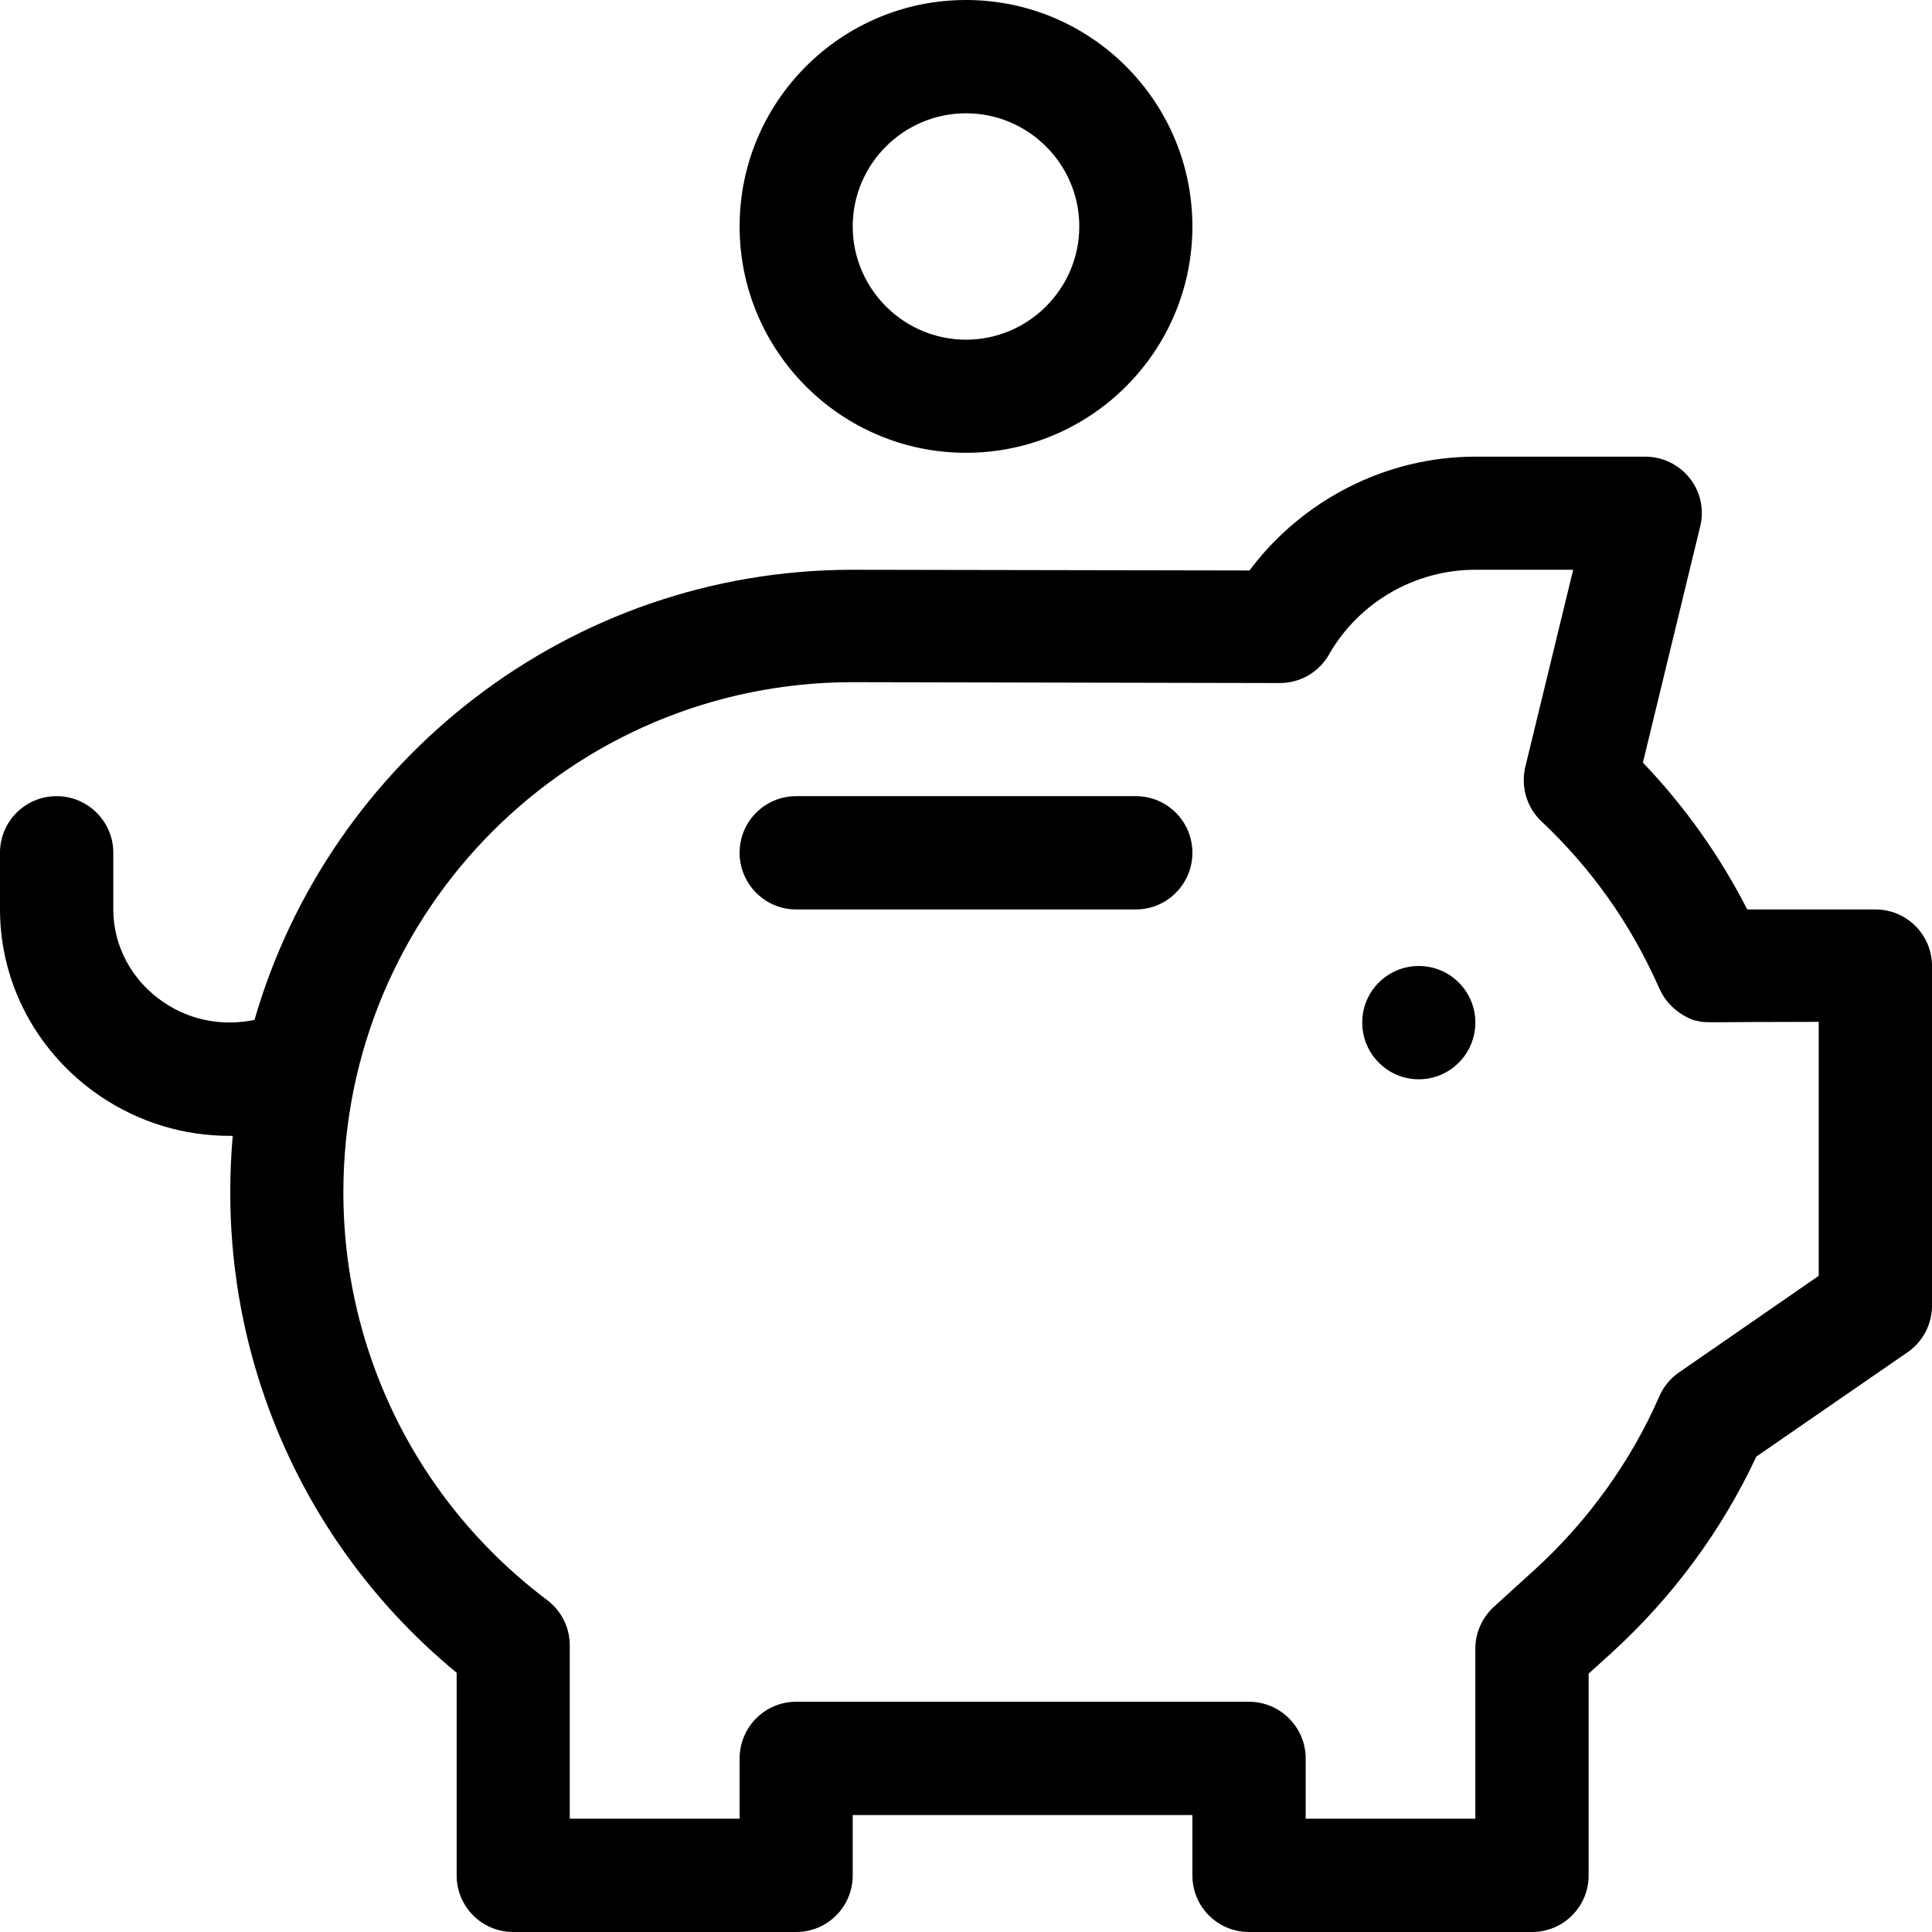 <svg width="11" height="11" viewBox="0 0 11 11" fill="none" xmlns="http://www.w3.org/2000/svg">
<path d="M8.4 5.822C8.4 6 8.256 6.145 8.078 6.145C7.9 6.145 7.756 6 7.756 5.822C7.756 5.644 7.9 5.5 8.078 5.5C8.256 5.5 8.4 5.644 8.4 5.822Z" fill="black"/>
<path d="M5.5 2.578C6.211 2.578 6.789 2 6.789 1.289C6.789 0.578 6.211 0 5.5 0C4.789 0 4.211 0.578 4.211 1.289C4.211 2 4.789 2.578 5.5 2.578ZM5.5 0.645C5.855 0.645 6.145 0.934 6.145 1.289C6.145 1.644 5.855 1.934 5.5 1.934C5.145 1.934 4.855 1.644 4.855 1.289C4.855 0.934 5.145 0.645 5.5 0.645Z" fill="black"/>
<path d="M10.678 5.178H9.948C9.791 4.871 9.592 4.591 9.354 4.342L9.68 2.998C9.704 2.902 9.682 2.8 9.621 2.723C9.559 2.645 9.466 2.6 9.367 2.6H8.4C7.891 2.6 7.414 2.847 7.114 3.248L4.855 3.244C3.241 3.244 1.876 4.329 1.449 5.807C1.267 5.844 1.085 5.81 0.934 5.708C0.753 5.587 0.645 5.389 0.645 5.178V4.855C0.645 4.677 0.5 4.533 0.322 4.533C0.144 4.533 0 4.677 0 4.855V5.178C0 5.604 0.215 6.002 0.575 6.244C0.796 6.392 1.048 6.467 1.306 6.467C1.312 6.467 1.319 6.467 1.325 6.467C1.316 6.573 1.311 6.68 1.311 6.789C1.311 7.192 1.378 7.588 1.511 7.966C1.725 8.576 2.1 9.112 2.6 9.524V10.678C2.6 10.856 2.744 11 2.922 11H4.533C4.711 11 4.855 10.856 4.855 10.678V10.334H6.789V10.678C6.789 10.856 6.933 11 7.111 11H8.723C8.901 11 9.045 10.856 9.045 10.678V9.529L9.172 9.414C9.522 9.095 9.801 8.718 10 8.293L10.861 7.699C10.948 7.639 11 7.54 11 7.434V5.5C11 5.322 10.856 5.178 10.678 5.178ZM10.355 7.264L9.561 7.813C9.511 7.847 9.472 7.894 9.448 7.949C9.286 8.321 9.04 8.662 8.738 8.937L8.506 9.148C8.439 9.209 8.4 9.296 8.4 9.386V10.355H7.434V10.012C7.434 9.834 7.289 9.689 7.111 9.689H4.533C4.355 9.689 4.211 9.834 4.211 10.012V10.355H3.244V9.367C3.244 9.266 3.196 9.171 3.115 9.11C2.654 8.763 2.309 8.293 2.119 7.752C2.01 7.443 1.955 7.119 1.955 6.789C1.955 5.178 3.256 3.884 4.855 3.884L7.287 3.889C7.403 3.889 7.51 3.827 7.567 3.726C7.737 3.429 8.056 3.244 8.4 3.244H8.957L8.686 4.36C8.658 4.47 8.687 4.592 8.776 4.676C8.776 4.676 8.776 4.676 8.776 4.676C8.776 4.676 8.776 4.676 8.777 4.677C8.777 4.677 8.777 4.677 8.777 4.677C8.777 4.677 8.777 4.677 8.777 4.677C9.057 4.941 9.284 5.256 9.448 5.629C9.449 5.632 9.451 5.635 9.451 5.635C9.451 5.635 9.451 5.635 9.451 5.635C9.509 5.762 9.639 5.812 9.662 5.812C9.709 5.826 9.702 5.818 10.355 5.818V7.264Z" fill="black"/>
<path d="M6.467 4.533H4.533C4.355 4.533 4.211 4.677 4.211 4.855C4.211 5.033 4.355 5.178 4.533 5.178H6.467C6.645 5.178 6.789 5.033 6.789 4.855C6.789 4.677 6.645 4.533 6.467 4.533Z" fill="black"/>
</svg>
